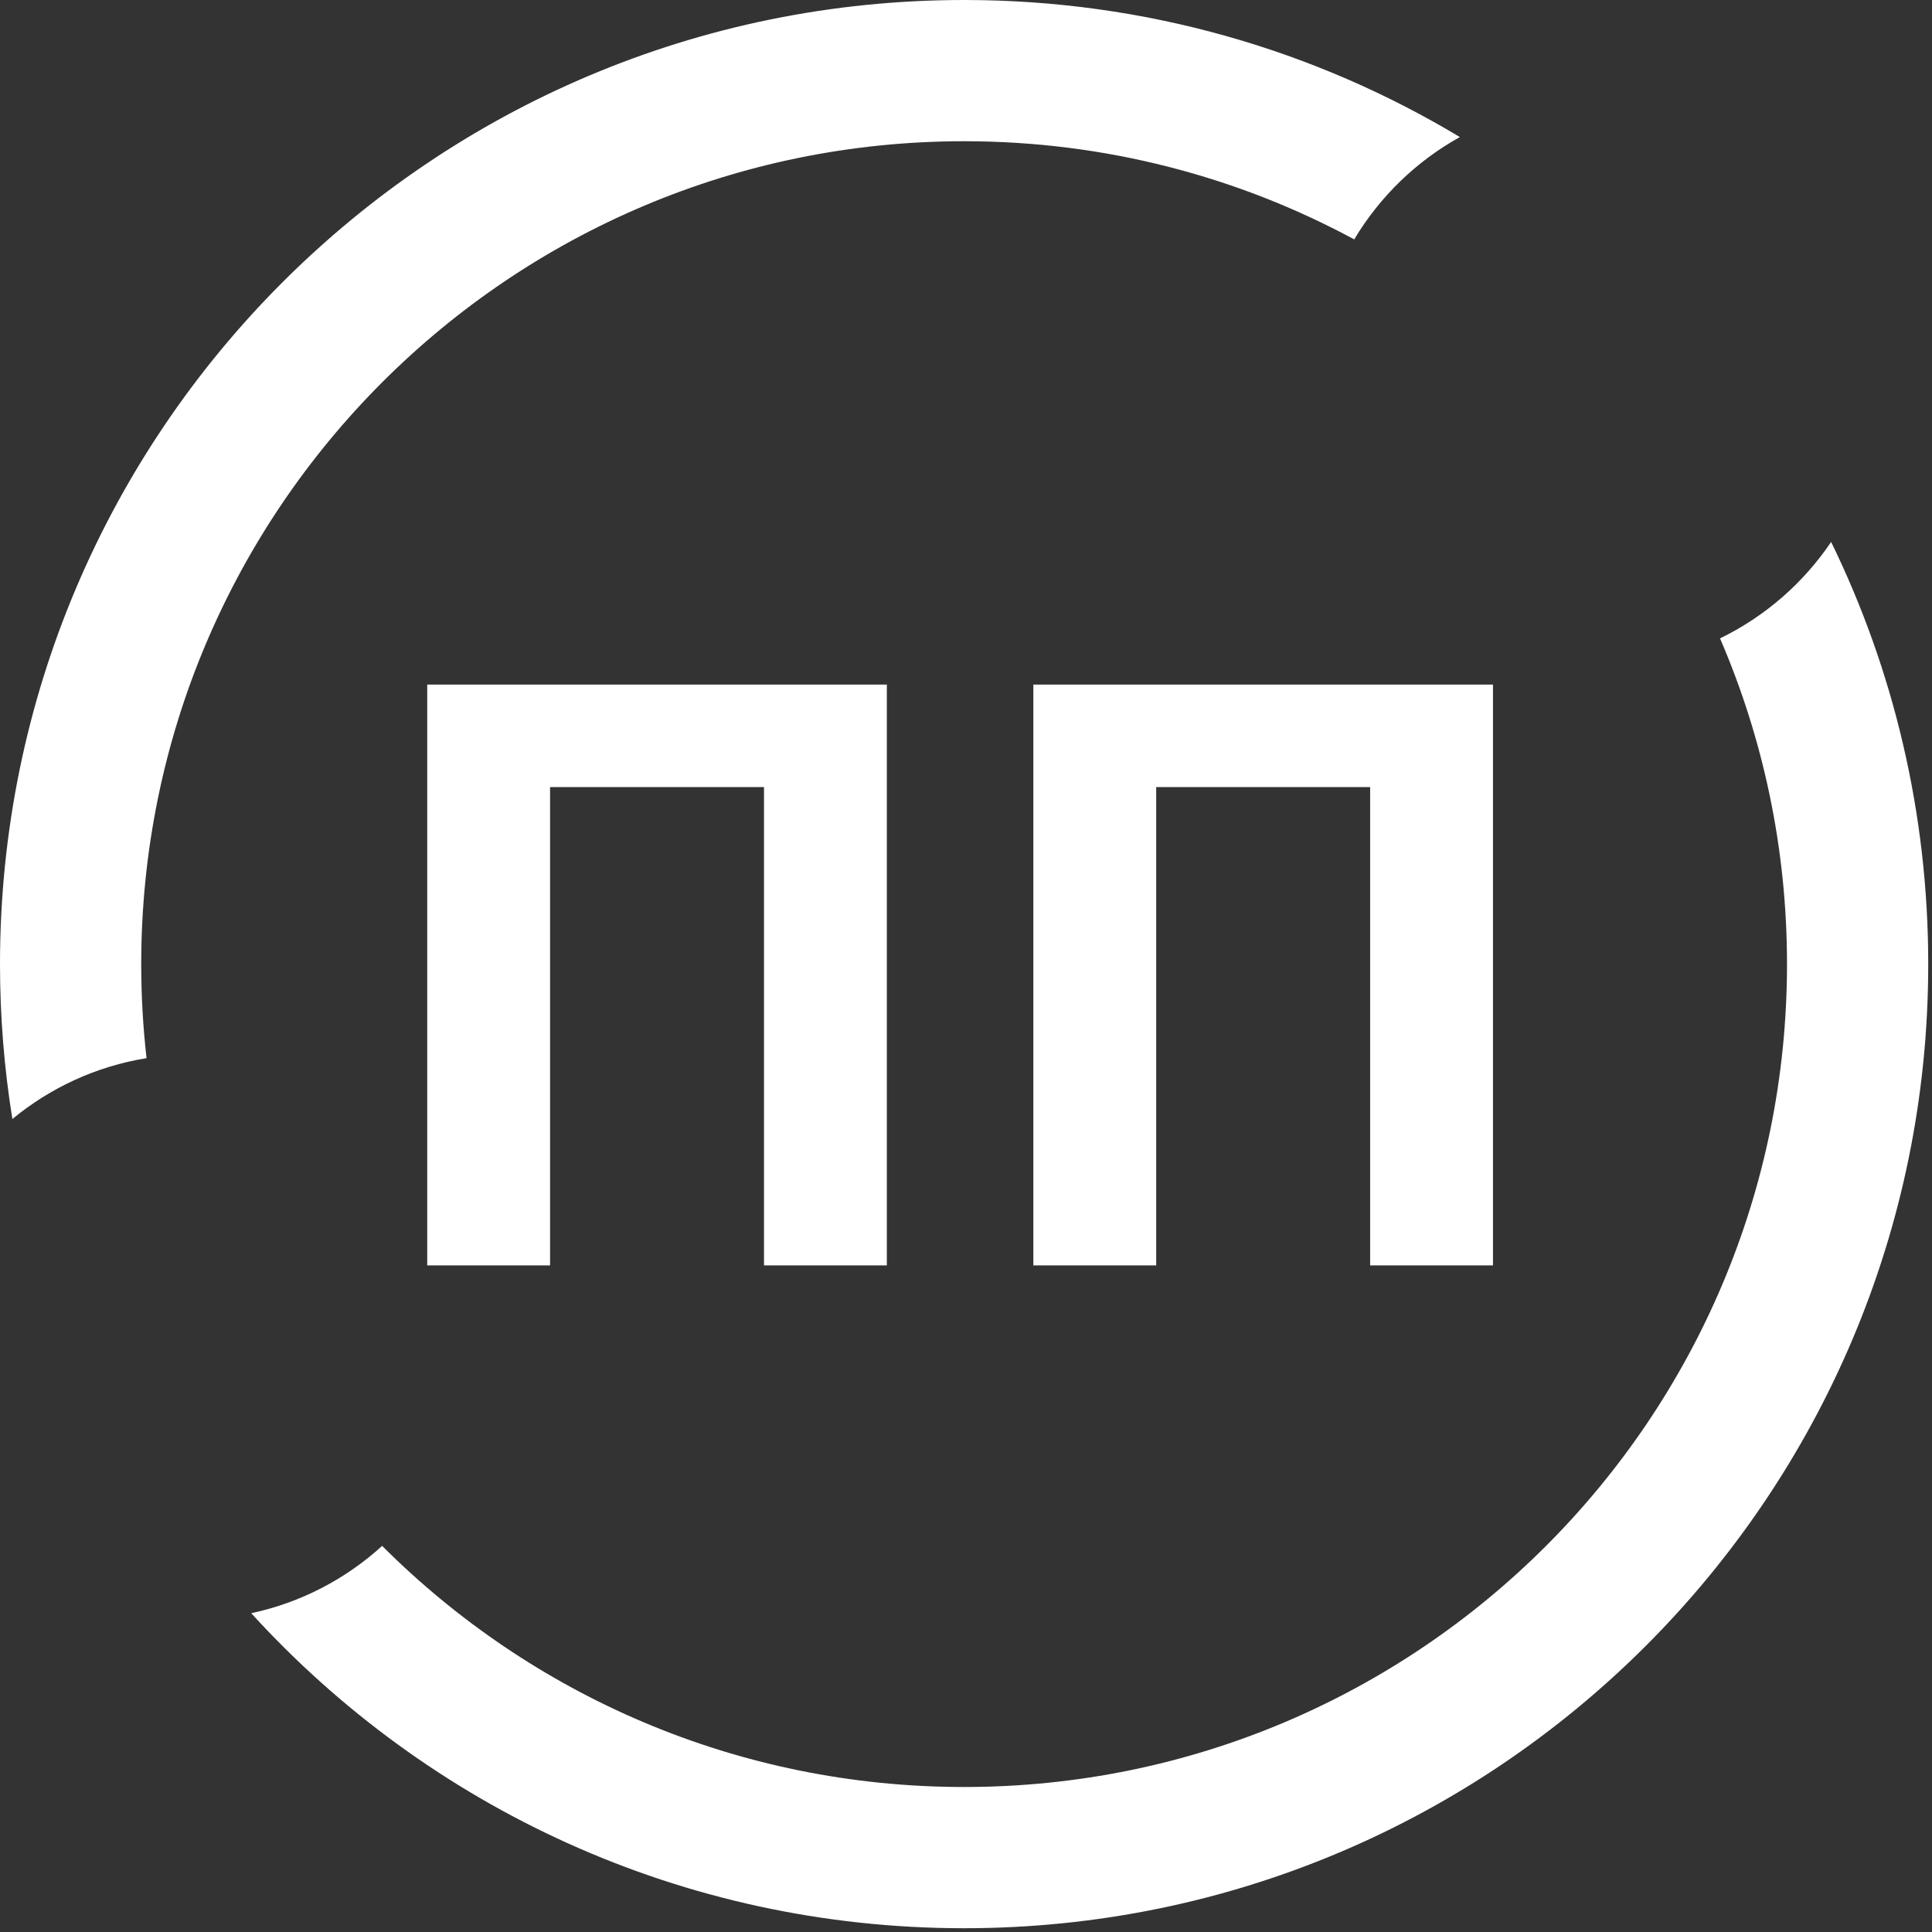 <svg width="342" height="342" viewBox="0 0 342 342" fill="none" xmlns="http://www.w3.org/2000/svg">
<rect x="0" y="0" width="342" height="342" fill="#333333" stroke="none"/>
<path d="M75.627 224V121.184H156.987V224H135.243V139.328H97.371V224H75.627Z" fill="white"/>
<path d="M182.924 224V121.184H264.284V224H242.54V139.328H204.668V224H182.924Z" fill="white"/>
<path d="M170.667 316.333C251.116 316.333 316.333 251.116 316.333 170.667C316.333 150.184 312.106 130.689 304.476 113.006C312.442 109.138 319.227 103.218 324.143 95.932C335.154 118.503 341.333 143.863 341.333 170.667C341.333 264.923 264.923 341.333 170.667 341.333C120.665 341.333 75.686 319.831 44.472 285.568C53.279 283.691 61.227 279.496 67.647 273.651C94.009 300.022 130.433 316.333 170.667 316.333Z" fill="white"/>
<path d="M25.941 187.313C25.319 181.85 25 176.296 25 170.667C25 90.217 90.217 25 170.667 25C195.654 25 219.172 31.291 239.723 42.377C244.244 34.815 250.707 28.546 258.423 24.261C232.78 8.857 202.758 0 170.667 0C76.41 0 0 76.41 0 170.667C0 180.001 0.749 189.16 2.191 198.088C8.872 192.573 17.01 188.76 25.941 187.313Z" fill="white"/>
</svg>
